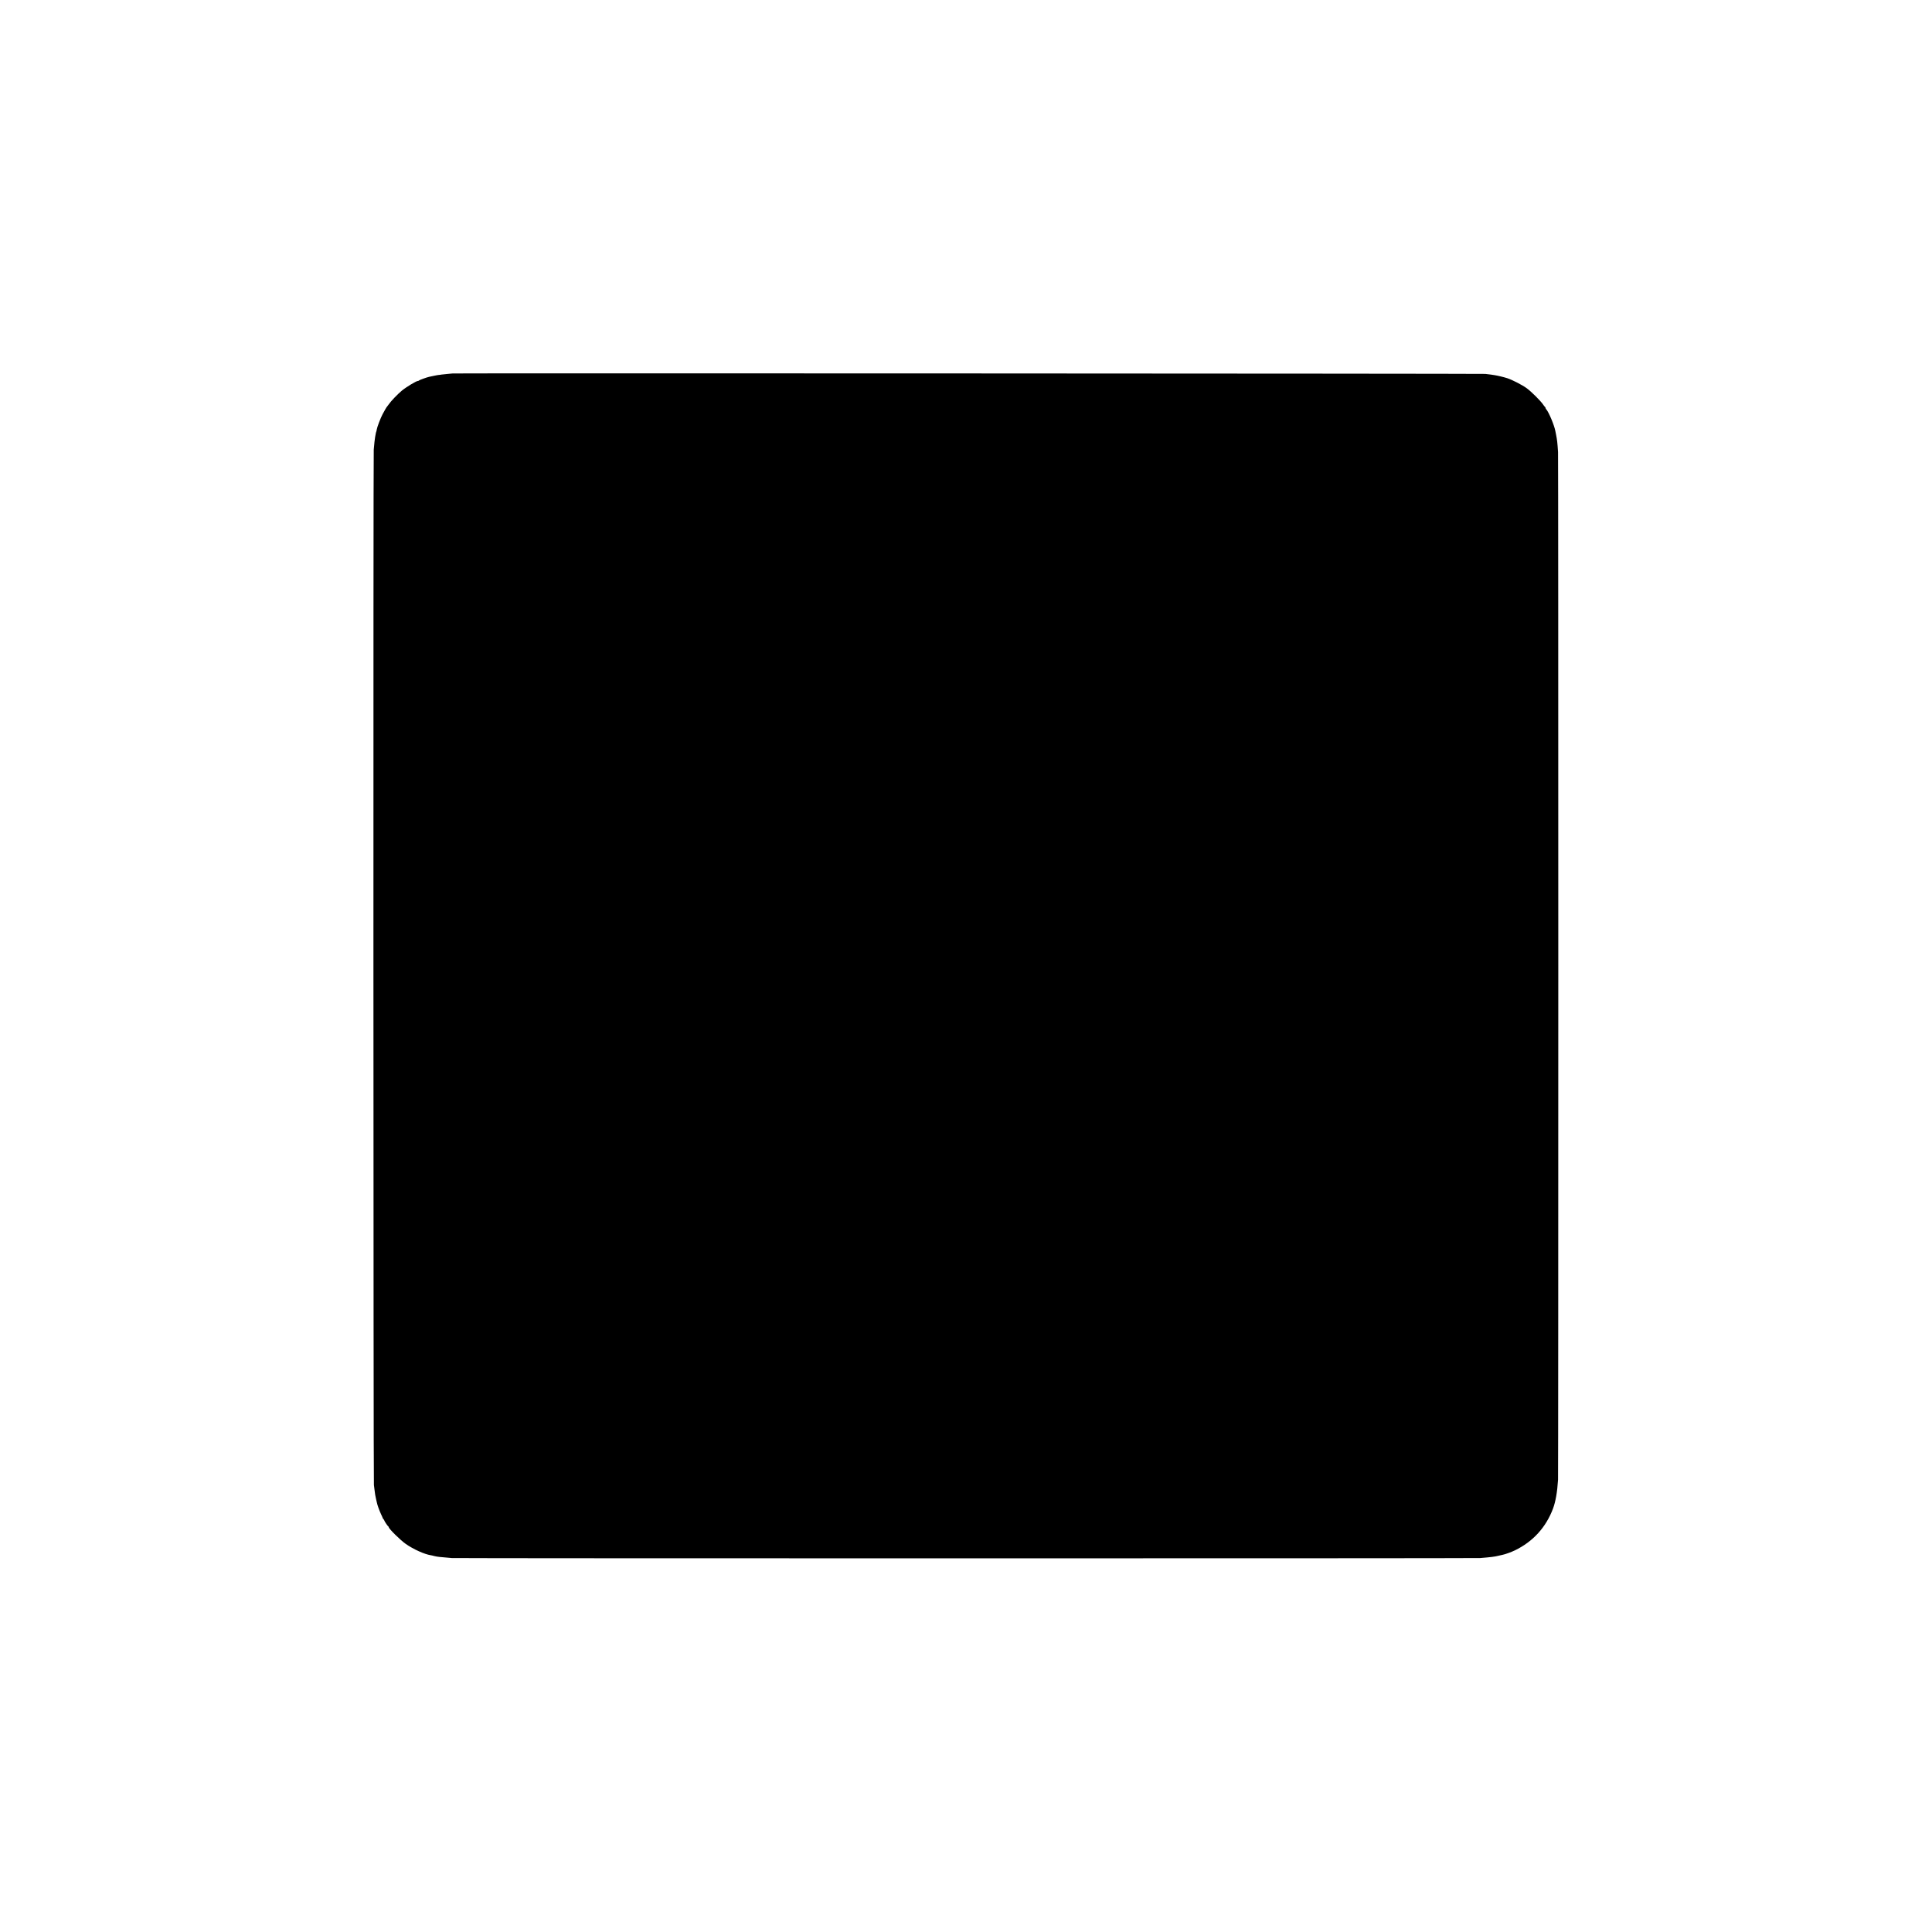 <?xml version="1.0" standalone="no"?>
<!DOCTYPE svg PUBLIC "-//W3C//DTD SVG 20010904//EN"
 "http://www.w3.org/TR/2001/REC-SVG-20010904/DTD/svg10.dtd">
<svg version="1.0" xmlns="http://www.w3.org/2000/svg"
 width="3464pt" height="3464pt" viewBox="0 0 3464 3464"
 preserveAspectRatio="xMidYMid meet">
<g transform="translate(0,3464) scale(0.1,-0.1)"
fill="#000000" stroke="none">
<path d="M8117 27944 c-1 -1 -40 -5 -87 -8 -47 -4 -98 -9 -115 -12 -16 -4 -37
-6 -45 -6 -8 0 -46 -7 -85 -15 -38 -8 -79 -16 -90 -19 -40 -8 -180 -59 -183
-66 -2 -5 -10 -8 -18 -8 -30 0 -207 -107 -289 -174 -77 -64 -196 -188 -235
-246 -13 -19 -27 -37 -30 -40 -8 -6 -45 -70 -81 -138 -35 -65 -99 -234 -104
-273 -2 -16 -6 -32 -8 -36 -3 -4 -8 -24 -11 -43 -3 -19 -8 -46 -11 -60 -3 -14
-8 -52 -11 -85 -3 -33 -8 -95 -13 -138 -9 -96 -7 -18507 3 -18562 3 -22 8 -58
10 -80 8 -69 17 -129 28 -170 6 -22 12 -49 14 -61 8 -44 43 -142 74 -209 18
-39 34 -73 34 -77 1 -4 7 -13 14 -19 6 -7 12 -16 12 -20 0 -11 62 -103 72
-107 4 -2 8 -8 8 -13 0 -28 207 -232 305 -301 137 -96 337 -186 450 -203 11
-1 38 -8 60 -14 22 -6 64 -13 93 -16 112 -11 150 -14 222 -20 102 -7 18345 -7
18440 0 186 15 259 24 326 41 32 8 68 16 79 18 42 8 153 48 215 78 325 157
559 413 686 753 45 123 75 290 89 515 6 83 6 18344 0 18425 -12 180 -16 213
-36 315 -7 30 -12 60 -13 65 -20 104 -116 333 -162 386 -8 8 -14 20 -14 26 0
6 -3 13 -7 15 -5 2 -21 23 -38 48 -43 63 -207 227 -290 288 -78 58 -259 151
-350 181 -62 20 -175 47 -235 56 -19 2 -46 7 -60 9 -14 3 -59 8 -100 12 -61 6
-18506 14 -18513 8z"/>
</g>
</svg>
